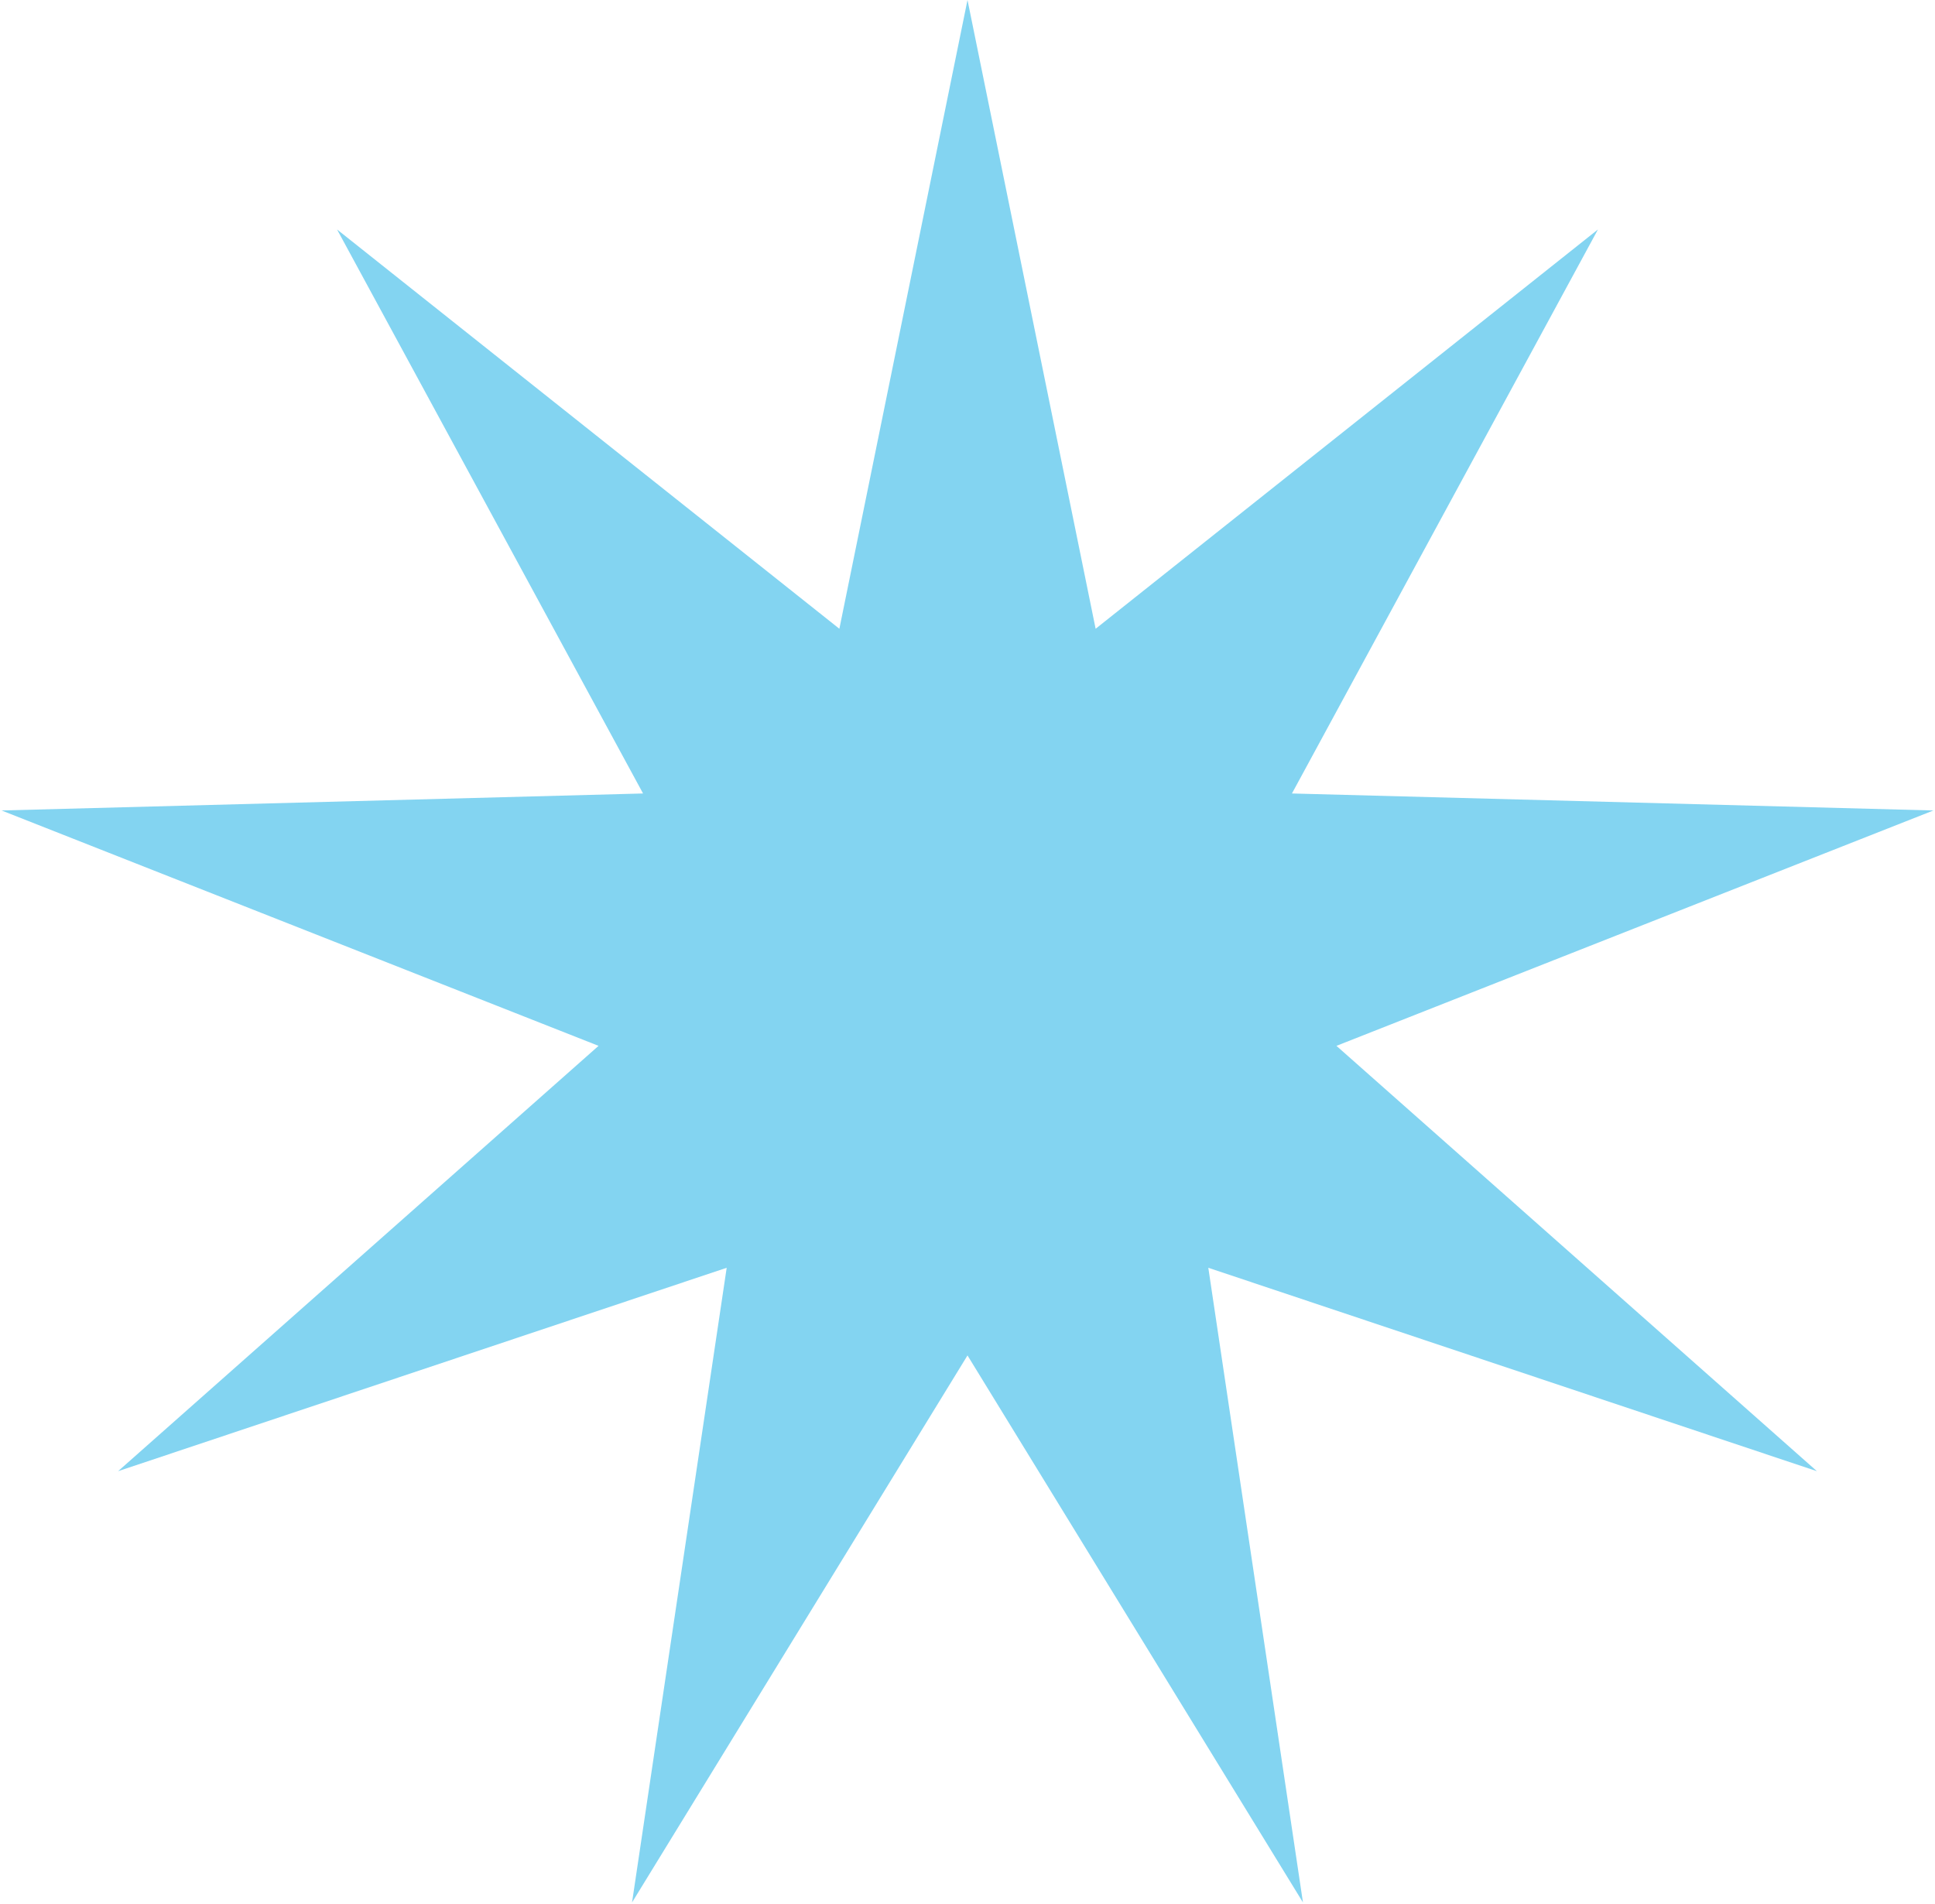 <?xml version="1.0" encoding="UTF-8"?> <svg xmlns="http://www.w3.org/2000/svg" width="872" height="858" viewBox="0 0 872 858" fill="none"> <path d="M436 0L493.743 283.353L720.112 103.408L582.21 357.586L871.285 365.247L602.264 471.317L818.783 663L544.521 571.331L587.173 857.344L436 610.829L284.827 857.344L327.479 571.331L53.217 663L269.736 471.317L0.715 365.247L289.79 357.586L151.888 103.408L378.257 283.353L436 0Z" fill="#83D4F1"></path> </svg> 